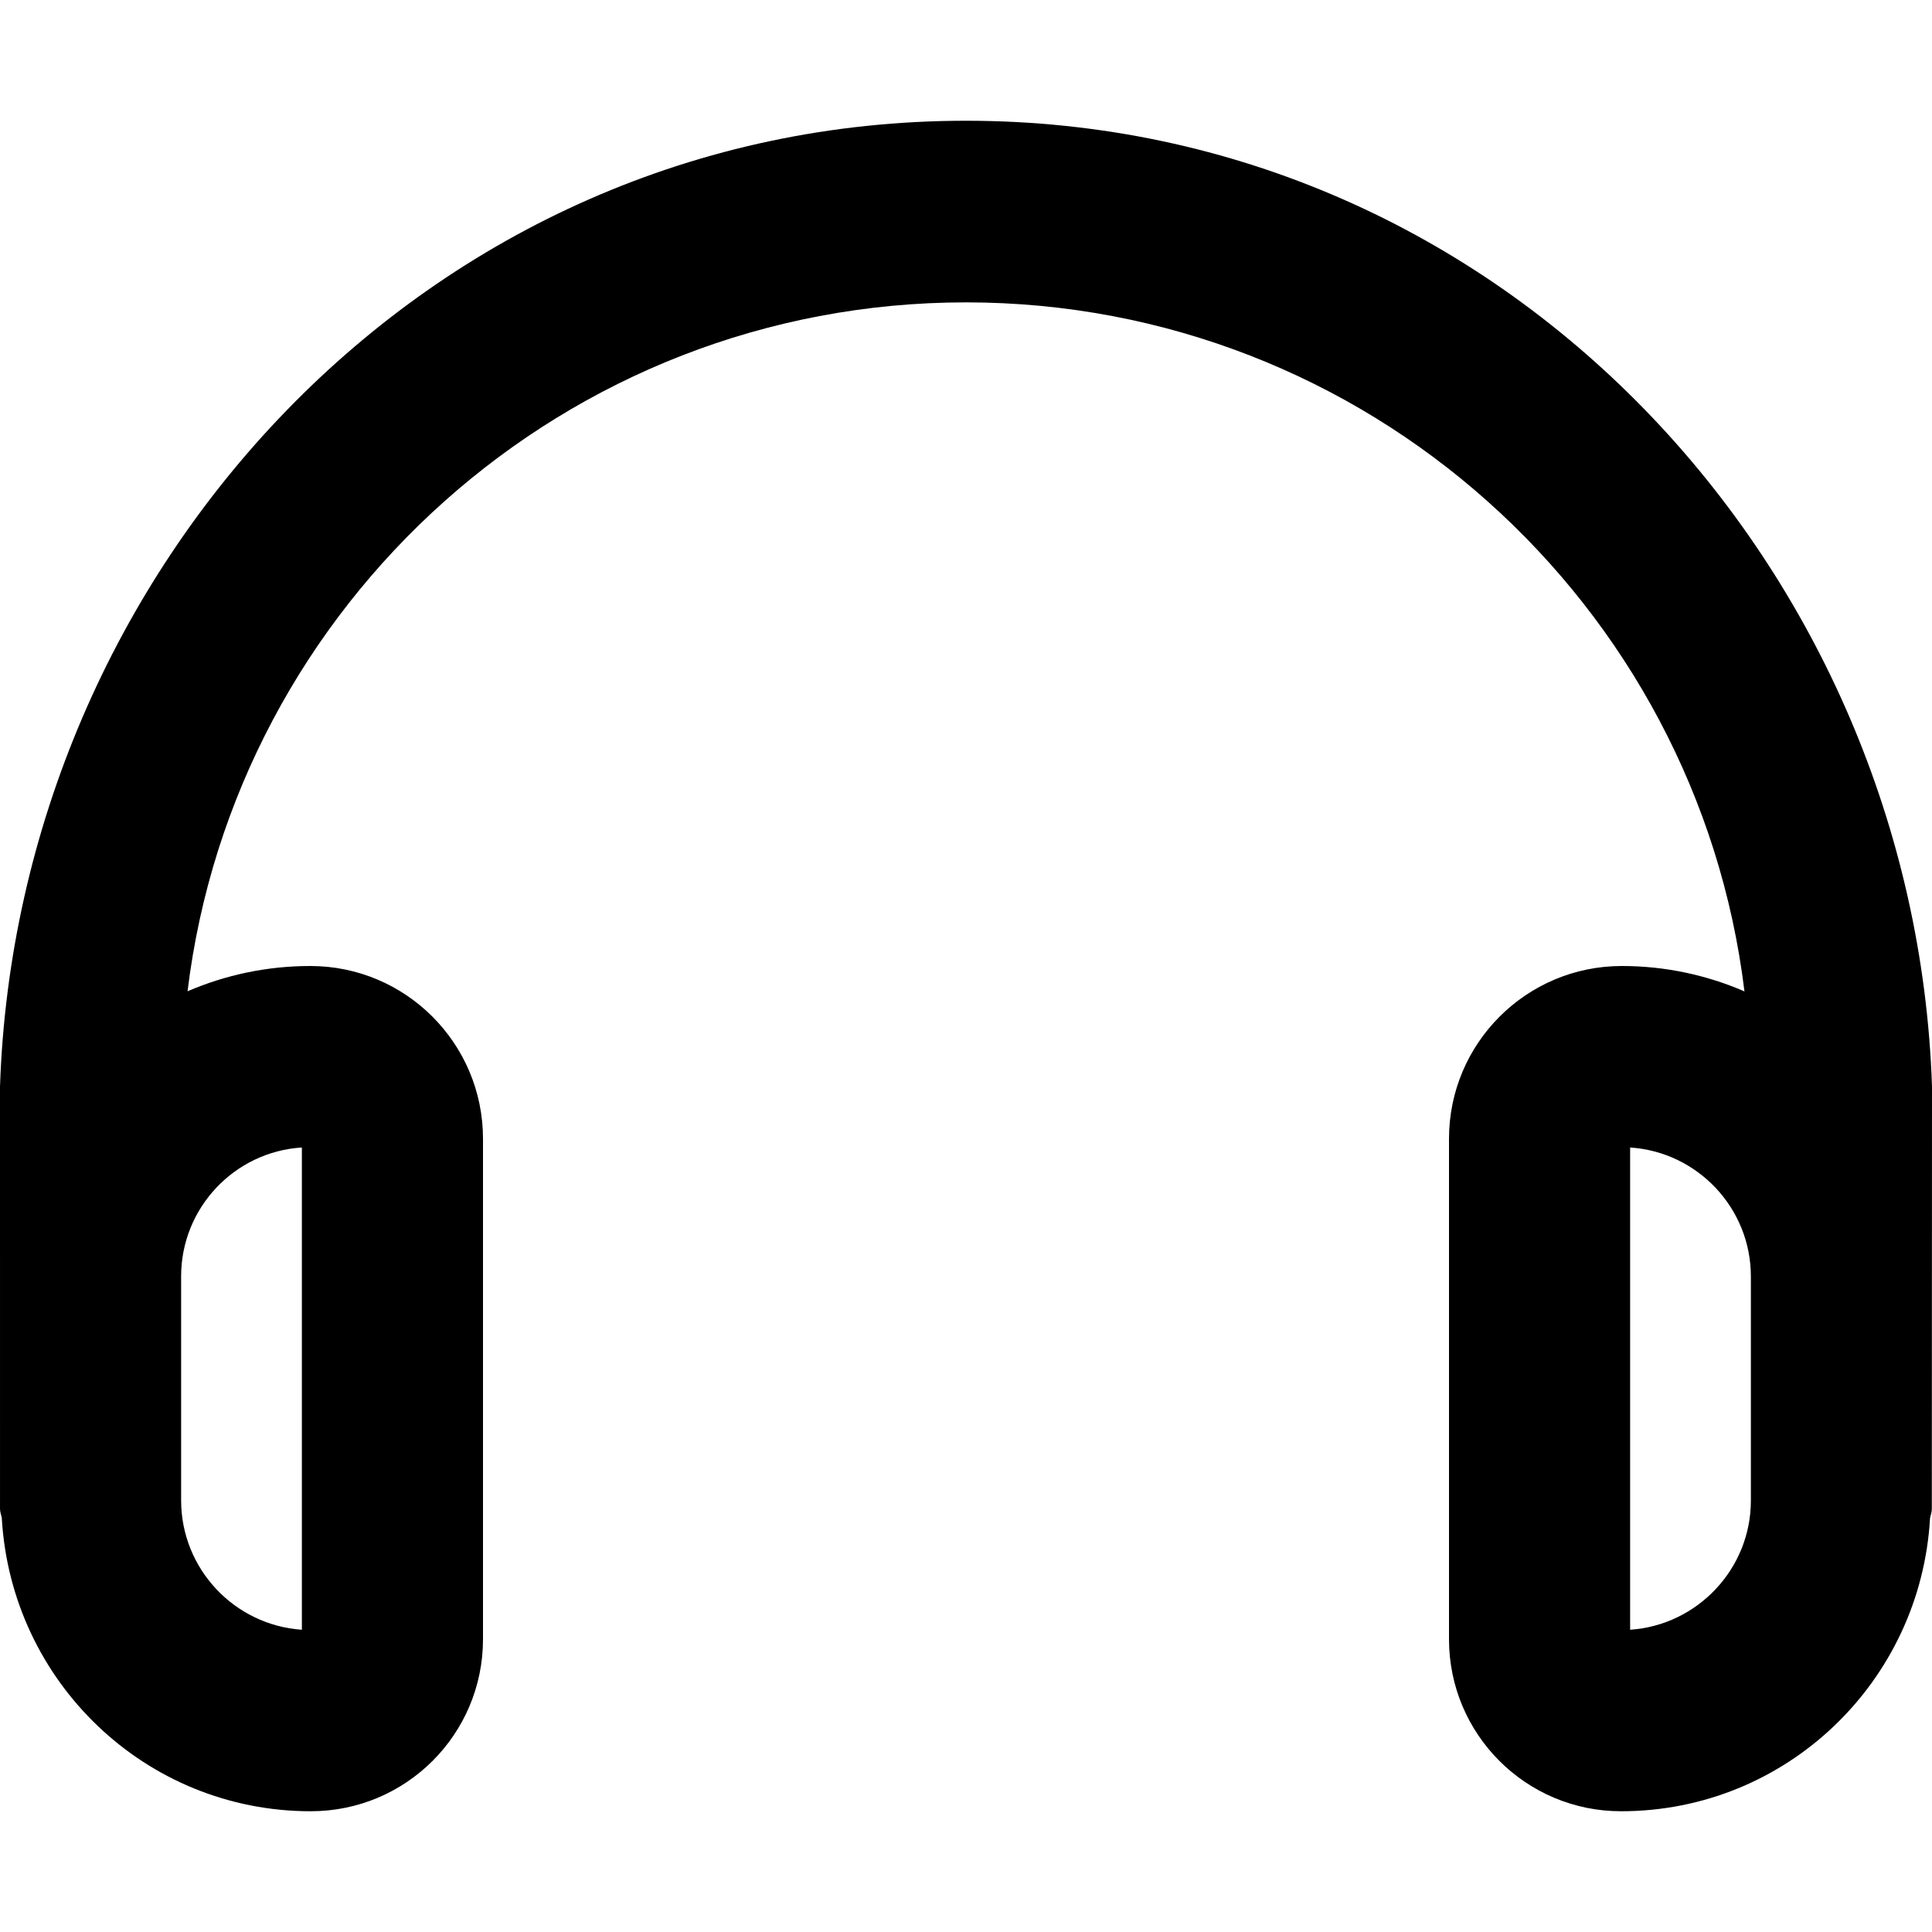 <svg xmlns="http://www.w3.org/2000/svg" viewBox="0 0 512 512"><!--! Font Awesome Pro 6.0.0 by @fontawesome - https://fontawesome.com License - https://fontawesome.com/license (Commercial License) Copyright 2022 Fonticons, Inc. --><path d="M256 32C112.9 32 4.563 151.1 0 288l.004 111.9c0 .838 .349 1.621 .472 2.424C2.969 445.6 38.49 480 82.36 480C107.6 480 128 459.6 128 434.4V301.8C128 276.5 107.5 256 82.25 256C70.67 256 59.69 258.4 49.7 262.7C62.23 159.9 149.9 80.14 256 80.13c106.1 .014 193.8 79.79 206.3 182.6C452.3 258.4 441.3 256 429.8 256C404.5 256 384 276.5 384 301.8v132.6C384 459.6 404.4 480 429.6 480c43.87 0 79.39-34.39 81.88-77.64c.123-.803 .472-1.586 .472-2.424L512 287.9C507.4 151 399.1 32 256 32zM80 304.1v127.8c-17.85-1.215-32-16.12-32-34.28v-59.39C48 320.1 62.16 305.2 80 304.1zM432 431.9V304.1c17.84 1.164 32 16.05 32 34.18v59.39C464 415.8 449.8 430.7 432 431.9z"/></svg>